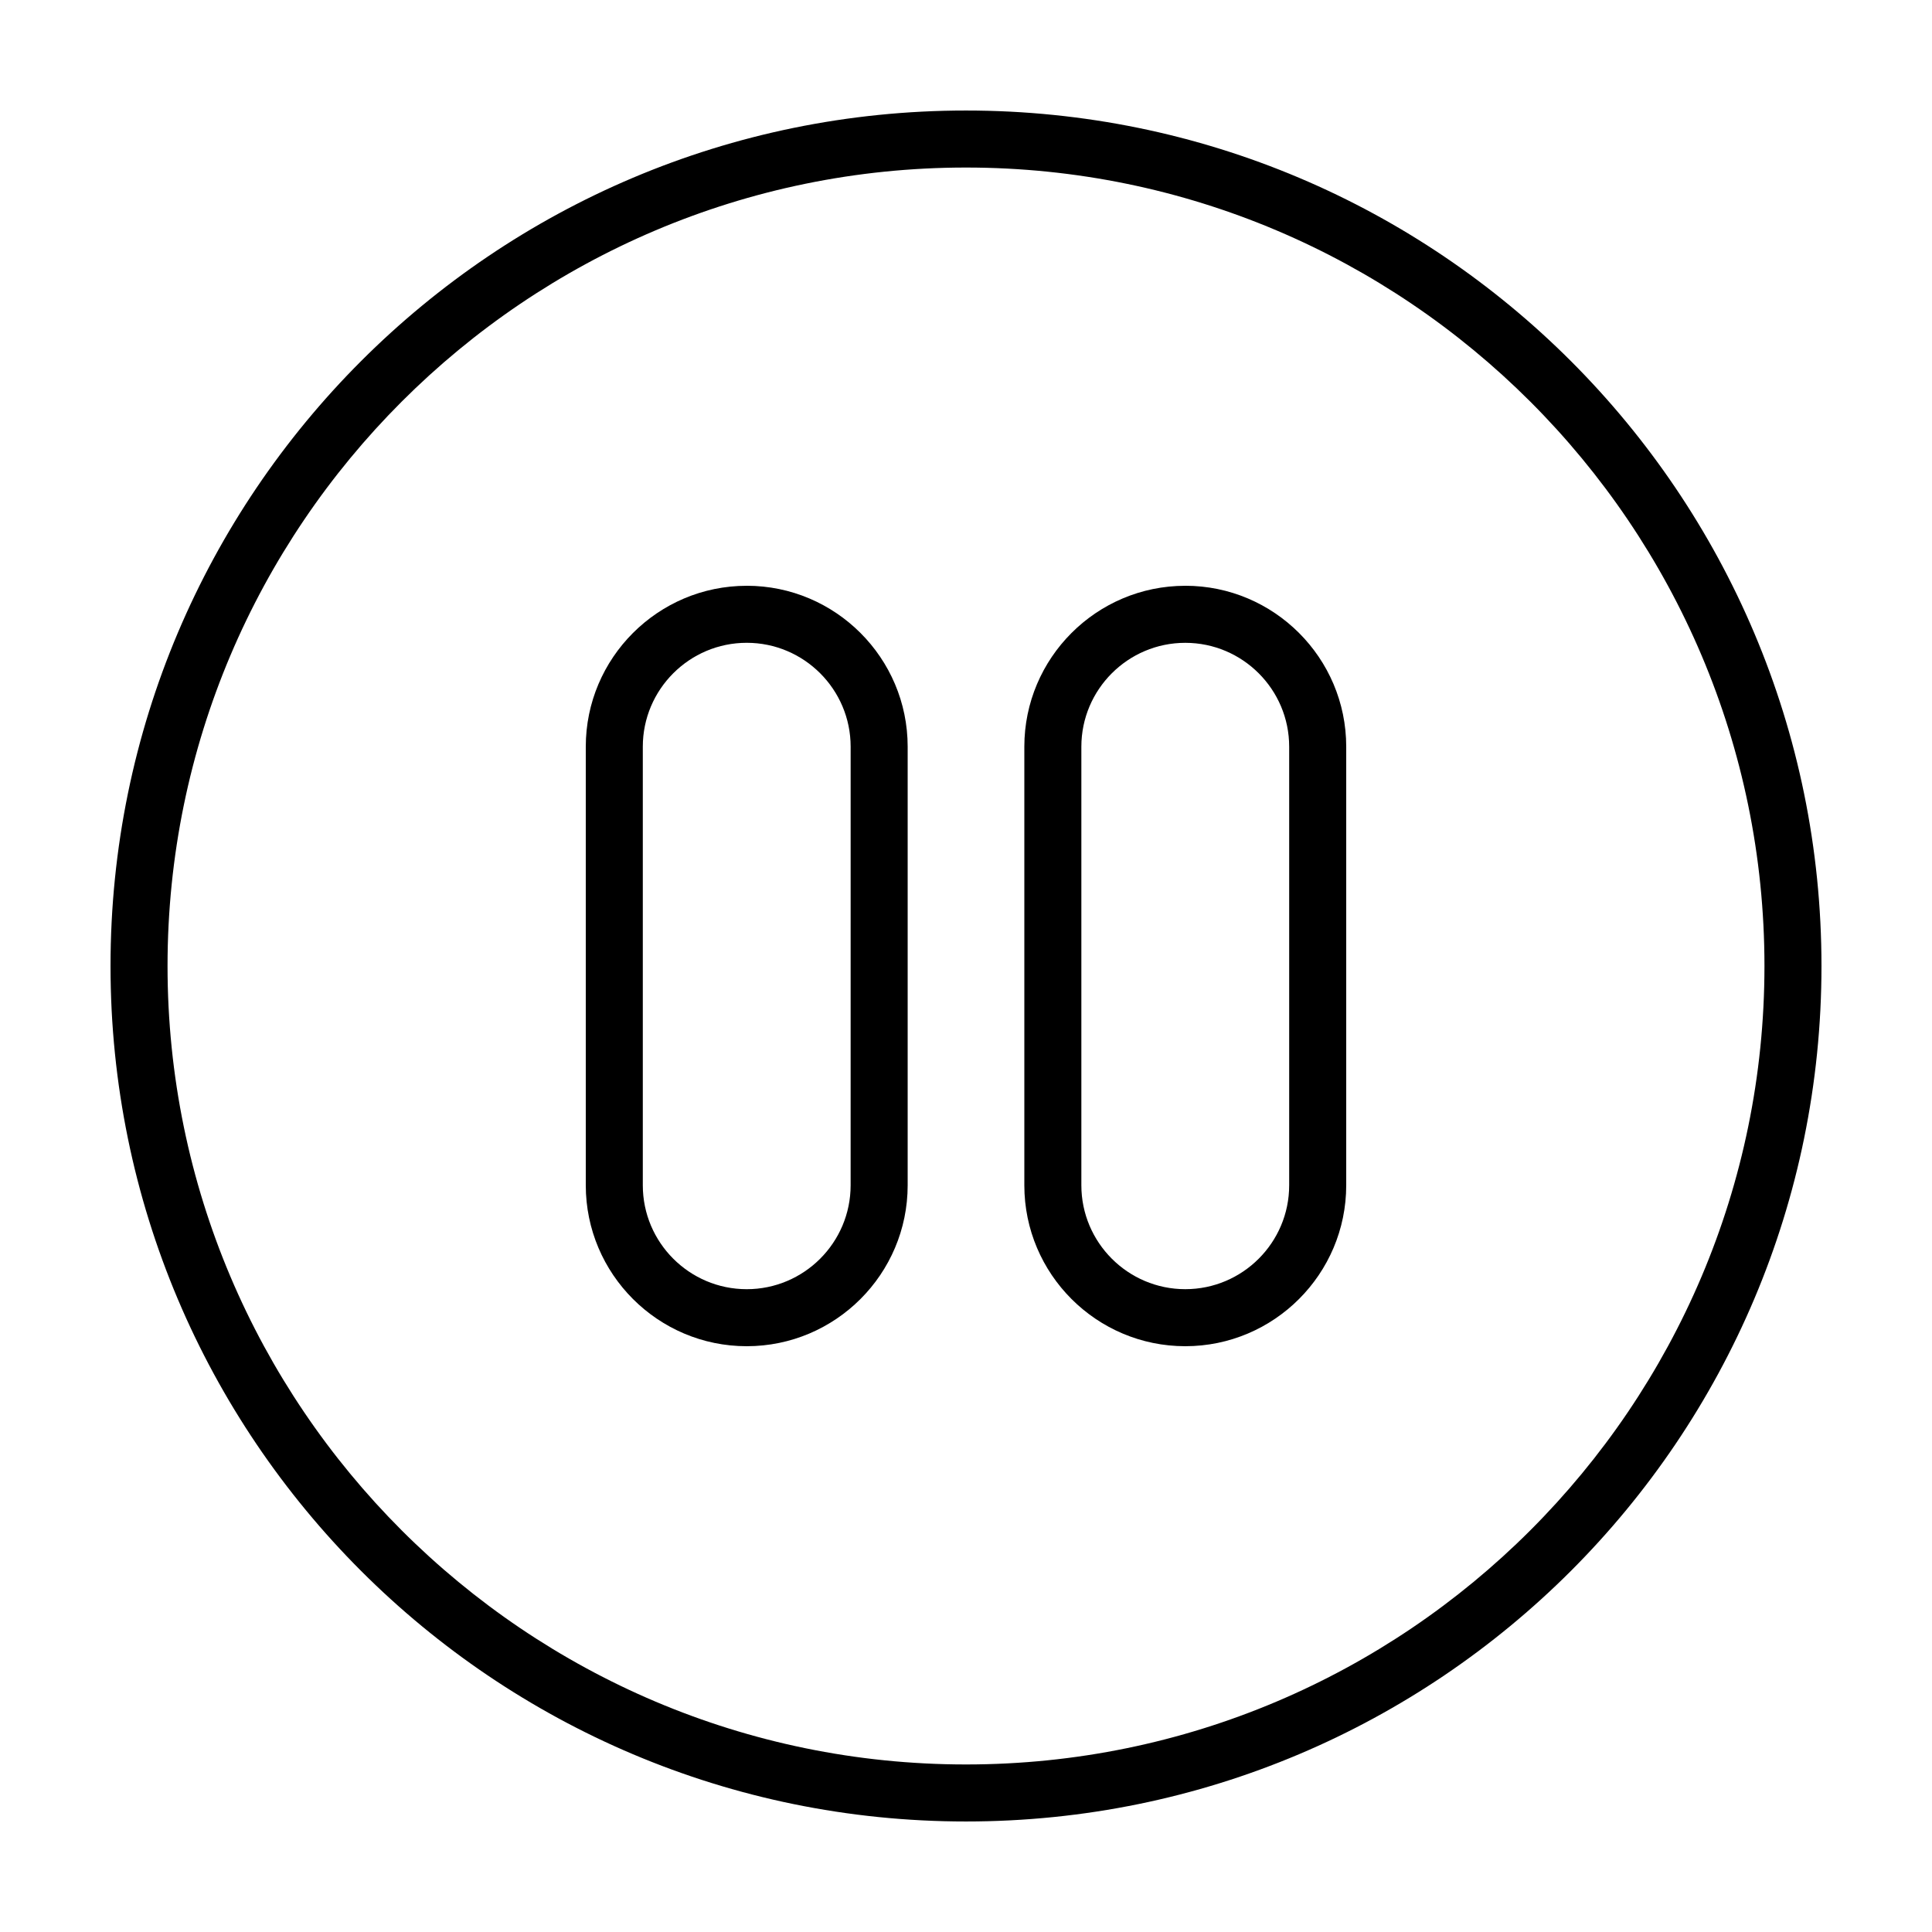 <?xml version="1.0" encoding="UTF-8"?>
<!-- Uploaded to: SVG Repo, www.svgrepo.com, Generator: SVG Repo Mixer Tools -->
<svg fill="#000000" width="800px" height="800px" version="1.1" viewBox="144 144 512 512" xmlns="http://www.w3.org/2000/svg">
 <g>
  <path d="m400 173.29c-125.21 0-226.71 101.5-226.71 226.71 0 125.21 101.5 226.71 226.71 226.71s226.71-101.5 226.71-226.71c-0.004-125.21-101.5-226.71-226.71-226.71zm0 438.31c-116.68 0-211.6-94.922-211.6-211.6 0-116.68 94.922-211.6 211.6-211.6 116.68 0 211.6 94.922 211.6 211.6-0.004 116.68-94.926 211.6-211.6 211.6z"/>
  <path d="m341.89 299.24c-23.52 0-42.652 19.133-42.652 42.645v116.22c0 23.52 19.133 42.656 42.652 42.656s42.652-19.133 42.652-42.652v-116.23c0-23.512-19.137-42.645-42.652-42.645zm27.535 158.87c0 15.184-12.352 27.539-27.539 27.539-15.184-0.004-27.535-12.355-27.535-27.539v-116.23c0-15.18 12.352-27.531 27.539-27.531 15.184 0 27.539 12.352 27.539 27.531z"/>
  <path d="m458.11 299.24c-23.52 0-42.652 19.133-42.652 42.648v116.22c0 23.52 19.133 42.652 42.652 42.652 23.516 0 42.652-19.137 42.652-42.652v-116.23c0-23.512-19.137-42.645-42.652-42.645zm27.535 158.87c0 15.184-12.352 27.535-27.535 27.535s-27.539-12.352-27.539-27.539v-116.22c0-15.184 12.352-27.531 27.539-27.531 15.184 0 27.535 12.352 27.535 27.531z"/>
 </g>
</svg>